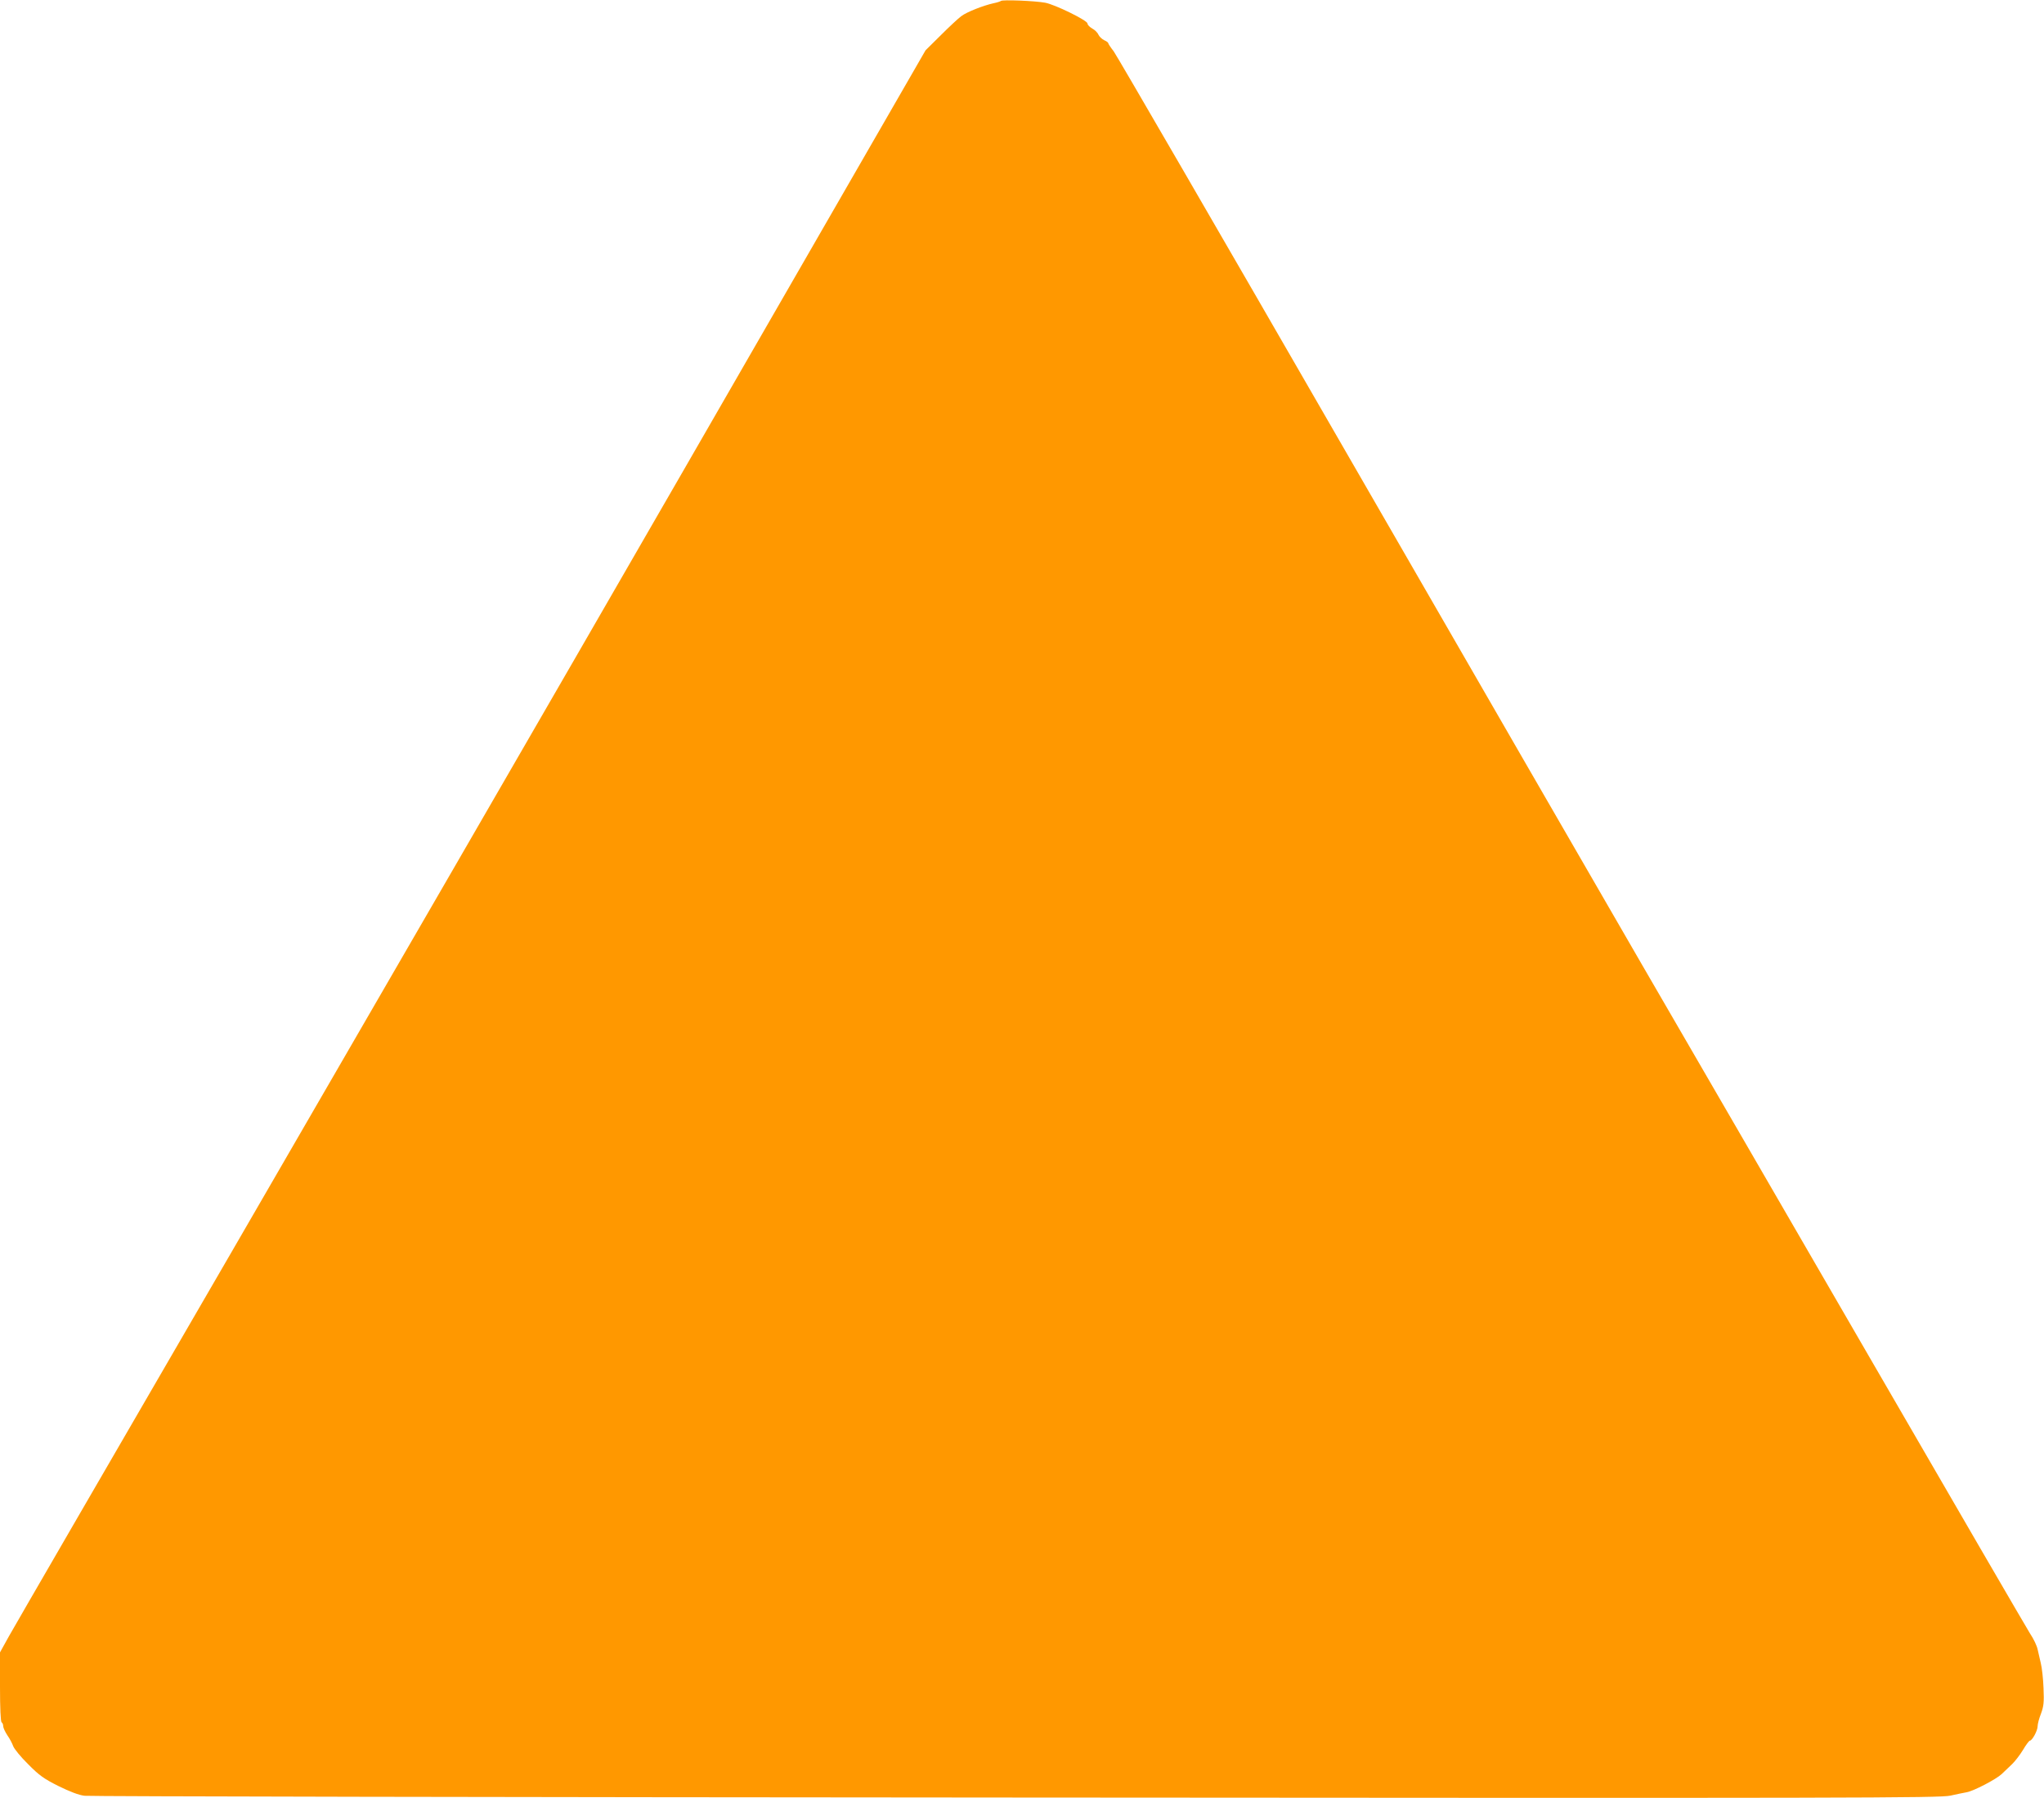 <?xml version="1.0" standalone="no"?>
<!DOCTYPE svg PUBLIC "-//W3C//DTD SVG 20010904//EN"
 "http://www.w3.org/TR/2001/REC-SVG-20010904/DTD/svg10.dtd">
<svg version="1.0" xmlns="http://www.w3.org/2000/svg"
 width="1280pt" height="1126pt" viewBox="0 0 1280 1126"
 preserveAspectRatio="xMidYMid meet">
<g transform="translate(0,1126) scale(0.1,-0.1)"
fill="#ff9800" stroke="none">
<path d="M6268 11254 c-4 -3 -24 -10 -45 -14 -64 -14 -169 -55 -203 -81 -18
-13 -76 -67 -128 -119 l-96 -95 -1501 -2605 c-826 -1433 -2105 -3644 -2842
-4915 -737 -1270 -1366 -2355 -1397 -2411 l-56 -101 0 -216 c0 -133 4 -218 10
-222 6 -3 10 -14 10 -24 0 -10 12 -36 26 -57 15 -21 31 -52 37 -69 6 -16 47
-67 93 -112 69 -70 98 -91 190 -137 71 -35 128 -57 164 -61 30 -4 2656 -9
5834 -11 5254 -4 5786 -3 5850 12 39 9 85 18 101 21 43 7 185 81 220 114 17
16 46 44 65 62 19 18 50 59 69 90 18 31 38 57 42 57 15 0 49 63 49 90 0 14 9
49 21 79 17 46 20 71 16 160 -2 58 -10 129 -17 156 -6 28 -15 67 -20 87 -4 21
-25 66 -48 100 -22 35 -475 814 -1007 1733 -532 919 -1171 2021 -1420 2450
-249 429 -1088 1883 -1865 3230 -777 1348 -1428 2470 -1446 2494 -19 24 -34
47 -34 51 0 4 -11 12 -25 18 -14 7 -30 22 -36 34 -5 13 -23 31 -40 40 -16 9
-29 23 -29 31 0 19 -204 119 -265 130 -65 12 -269 20 -277 11z"/>
</g>
</svg>
